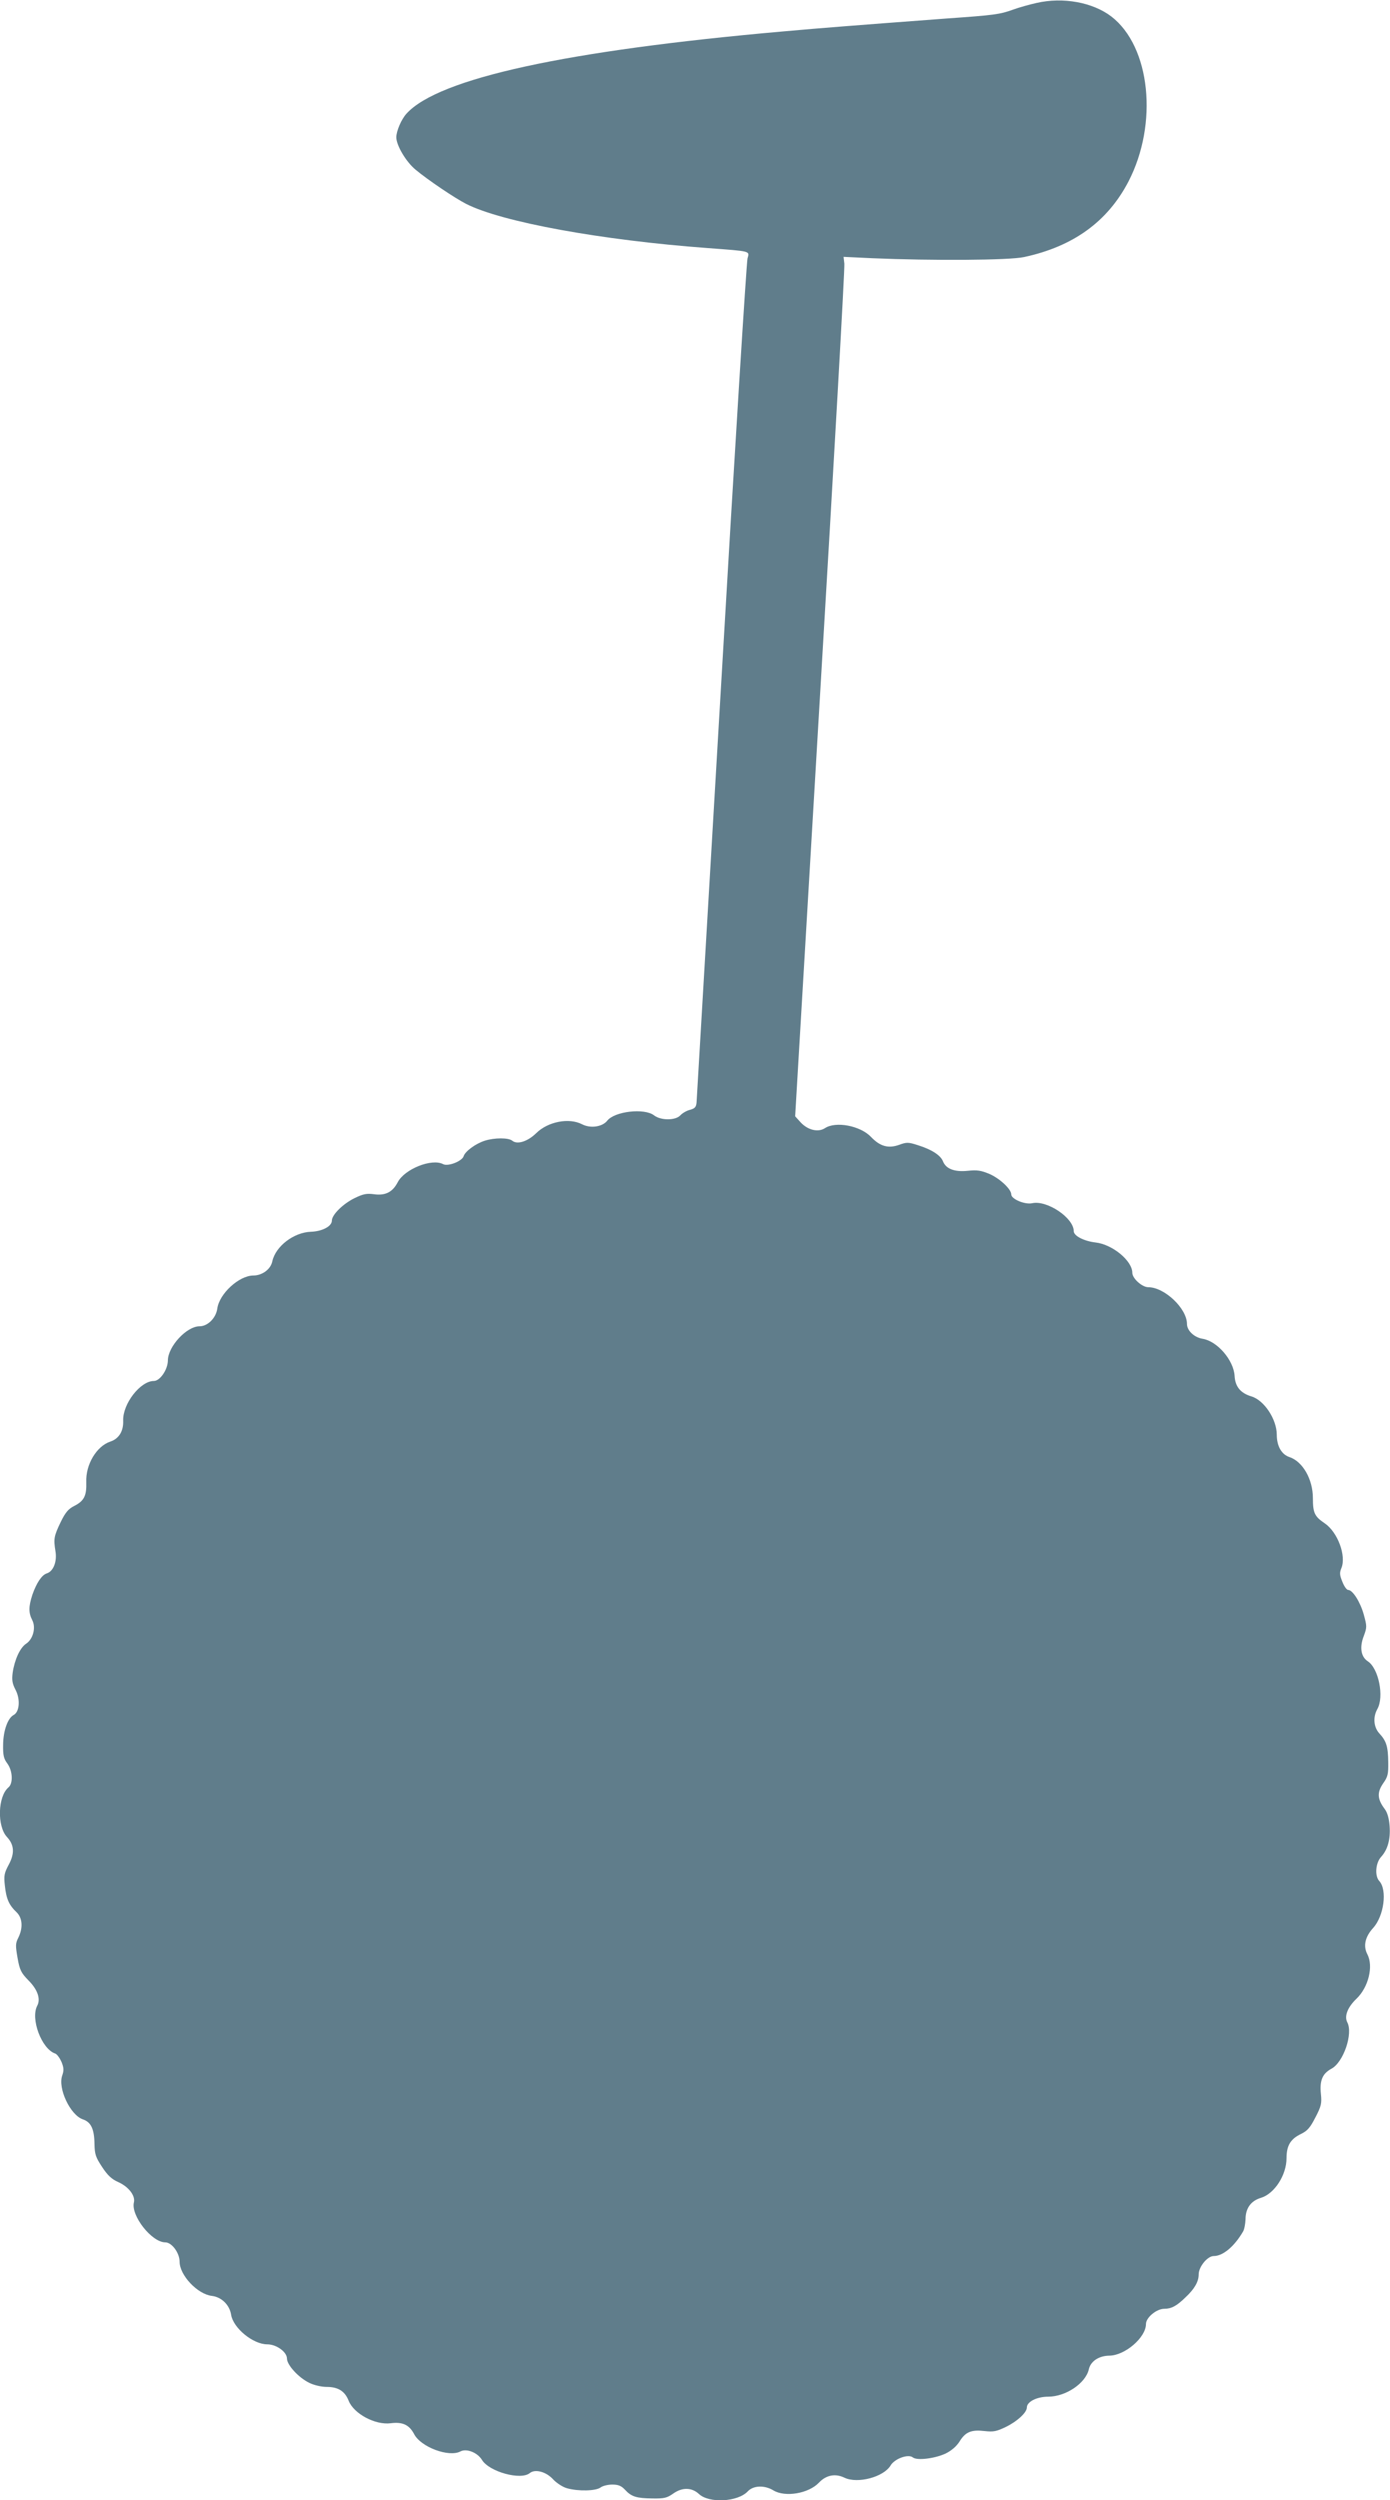 <?xml version="1.0" standalone="no"?>
<!DOCTYPE svg PUBLIC "-//W3C//DTD SVG 20010904//EN"
 "http://www.w3.org/TR/2001/REC-SVG-20010904/DTD/svg10.dtd">
<svg version="1.0" xmlns="http://www.w3.org/2000/svg"
 width="712pt" height="1280pt" viewBox="0 0 712 1280"
 preserveAspectRatio="xMidYMid meet">
<g transform="translate(0,1280) scale(0.1,-0.1)"
fill="#607d8b" stroke="none">
<path d="M5310 12785 c-36 -8 -90 -23 -120 -34 -70 -25 -92 -28 -345 -46 -492
-37 -622 -47 -835 -66 -1111 -98 -1762 -240 -1927 -420 -27 -29 -53 -90 -53
-122 0 -41 50 -126 99 -166 61 -51 200 -145 259 -175 183 -93 694 -186 1237
-226 224 -17 215 -14 204 -53 -5 -17 -66 -990 -134 -2162 -69 -1172 -126
-2143 -127 -2159 -2 -24 -9 -31 -34 -38 -17 -4 -39 -17 -49 -28 -25 -27 -100
-27 -135 0 -49 38 -202 21 -240 -28 -25 -31 -85 -40 -128 -18 -67 35 -175 14
-235 -45 -44 -43 -97 -60 -123 -39 -19 16 -91 16 -141 0 -47 -15 -100 -54
-108 -79 -8 -26 -80 -54 -105 -41 -58 31 -198 -25 -233 -93 -26 -50 -63 -69
-121 -61 -37 5 -55 2 -100 -20 -59 -29 -116 -85 -116 -115 0 -29 -49 -55 -107
-57 -88 -3 -181 -74 -198 -151 -8 -41 -52 -73 -97 -73 -73 0 -175 -93 -185
-170 -7 -48 -49 -90 -91 -90 -66 0 -161 -103 -162 -174 0 -47 -40 -106 -72
-106 -69 0 -160 -117 -157 -203 2 -53 -21 -92 -65 -107 -71 -23 -128 -118
-124 -208 2 -70 -11 -96 -62 -122 -30 -15 -45 -33 -69 -82 -35 -73 -37 -86
-27 -149 9 -53 -10 -103 -44 -114 -26 -8 -53 -49 -74 -109 -20 -61 -20 -93 -1
-130 20 -38 5 -97 -31 -121 -31 -20 -59 -81 -69 -148 -5 -39 -2 -56 15 -89 25
-48 20 -112 -10 -128 -30 -16 -53 -79 -54 -151 -1 -55 3 -73 22 -98 27 -37 30
-102 5 -122 -54 -46 -59 -198 -7 -254 37 -40 40 -83 9 -141 -23 -43 -26 -56
-20 -108 7 -68 22 -100 59 -135 31 -29 35 -80 10 -131 -15 -29 -15 -41 -4
-104 11 -62 18 -76 56 -115 47 -47 63 -95 45 -129 -36 -67 22 -221 91 -245 10
-3 24 -23 33 -43 12 -30 13 -43 4 -69 -24 -66 41 -203 105 -225 42 -14 59 -49
60 -126 1 -53 6 -68 39 -118 28 -43 50 -63 82 -77 54 -24 89 -70 81 -104 -17
-67 91 -205 161 -205 33 0 73 -54 73 -99 0 -69 91 -166 165 -175 50 -6 91 -46
99 -97 11 -68 112 -151 185 -151 47 0 101 -39 101 -73 0 -33 60 -98 114 -124
24 -12 62 -21 90 -21 58 0 93 -22 112 -71 27 -67 136 -125 215 -115 61 8 95
-8 120 -55 34 -67 179 -121 238 -89 31 16 87 -6 110 -44 38 -61 199 -105 245
-67 27 22 84 7 120 -33 18 -19 49 -39 71 -45 57 -16 147 -14 171 4 10 8 37 15
60 15 31 0 46 -6 65 -26 33 -36 59 -44 140 -45 61 -1 75 2 109 26 46 32 94 30
130 -3 52 -49 199 -41 250 13 29 31 86 33 132 5 60 -36 180 -16 233 40 37 39
84 48 131 25 68 -32 201 4 236 63 21 35 91 60 114 41 21 -17 112 -6 168 20 30
15 56 37 72 63 30 48 60 60 128 52 45 -5 61 -2 110 22 57 28 106 73 106 99 0
29 51 55 109 55 90 0 191 68 208 139 9 42 51 70 104 71 81 0 189 93 189 162 0
33 54 78 94 78 36 0 63 14 109 59 46 43 67 80 67 117 0 39 45 94 77 94 47 0
105 48 150 125 7 11 12 40 13 63 0 57 28 95 79 110 69 21 131 116 131 203 0
64 20 98 74 124 33 16 47 32 74 85 30 57 33 72 28 120 -7 69 8 104 54 129 62
33 112 181 81 238 -16 31 2 77 47 120 62 59 88 167 56 228 -22 42 -12 89 30
135 55 61 73 194 31 240 -24 26 -19 92 9 123 34 37 49 90 44 158 -3 40 -11 69
-26 89 -37 49 -39 84 -7 130 24 34 27 48 26 109 -1 80 -10 108 -45 146 -30 32
-34 84 -11 125 36 63 7 209 -49 245 -35 23 -43 72 -20 130 16 44 16 49 0 108
-18 65 -57 127 -80 127 -8 0 -21 19 -30 42 -14 34 -15 46 -5 70 26 63 -19 184
-85 229 -52 35 -61 53 -61 129 0 97 -52 187 -119 210 -41 13 -66 56 -66 115 0
79 -65 177 -130 196 -56 17 -83 50 -86 105 -5 81 -89 178 -164 190 -43 7 -80
42 -80 76 0 79 -115 188 -198 188 -32 0 -82 45 -82 74 0 61 -101 145 -188 155
-60 7 -112 34 -112 58 0 68 -137 160 -213 143 -37 -8 -107 21 -107 45 0 27
-59 82 -112 105 -43 18 -63 21 -111 16 -68 -7 -112 10 -127 49 -12 30 -57 60
-128 82 -49 16 -58 16 -96 2 -56 -20 -98 -8 -144 40 -55 58 -181 82 -237 45
-34 -22 -86 -10 -123 29 l-29 32 128 2165 c71 1191 127 2181 124 2200 l-4 35
147 -7 c303 -13 702 -11 778 6 251 54 427 181 534 386 154 297 113 692 -88
846 -95 72 -246 100 -382 69z"/>
</g>
</svg>

